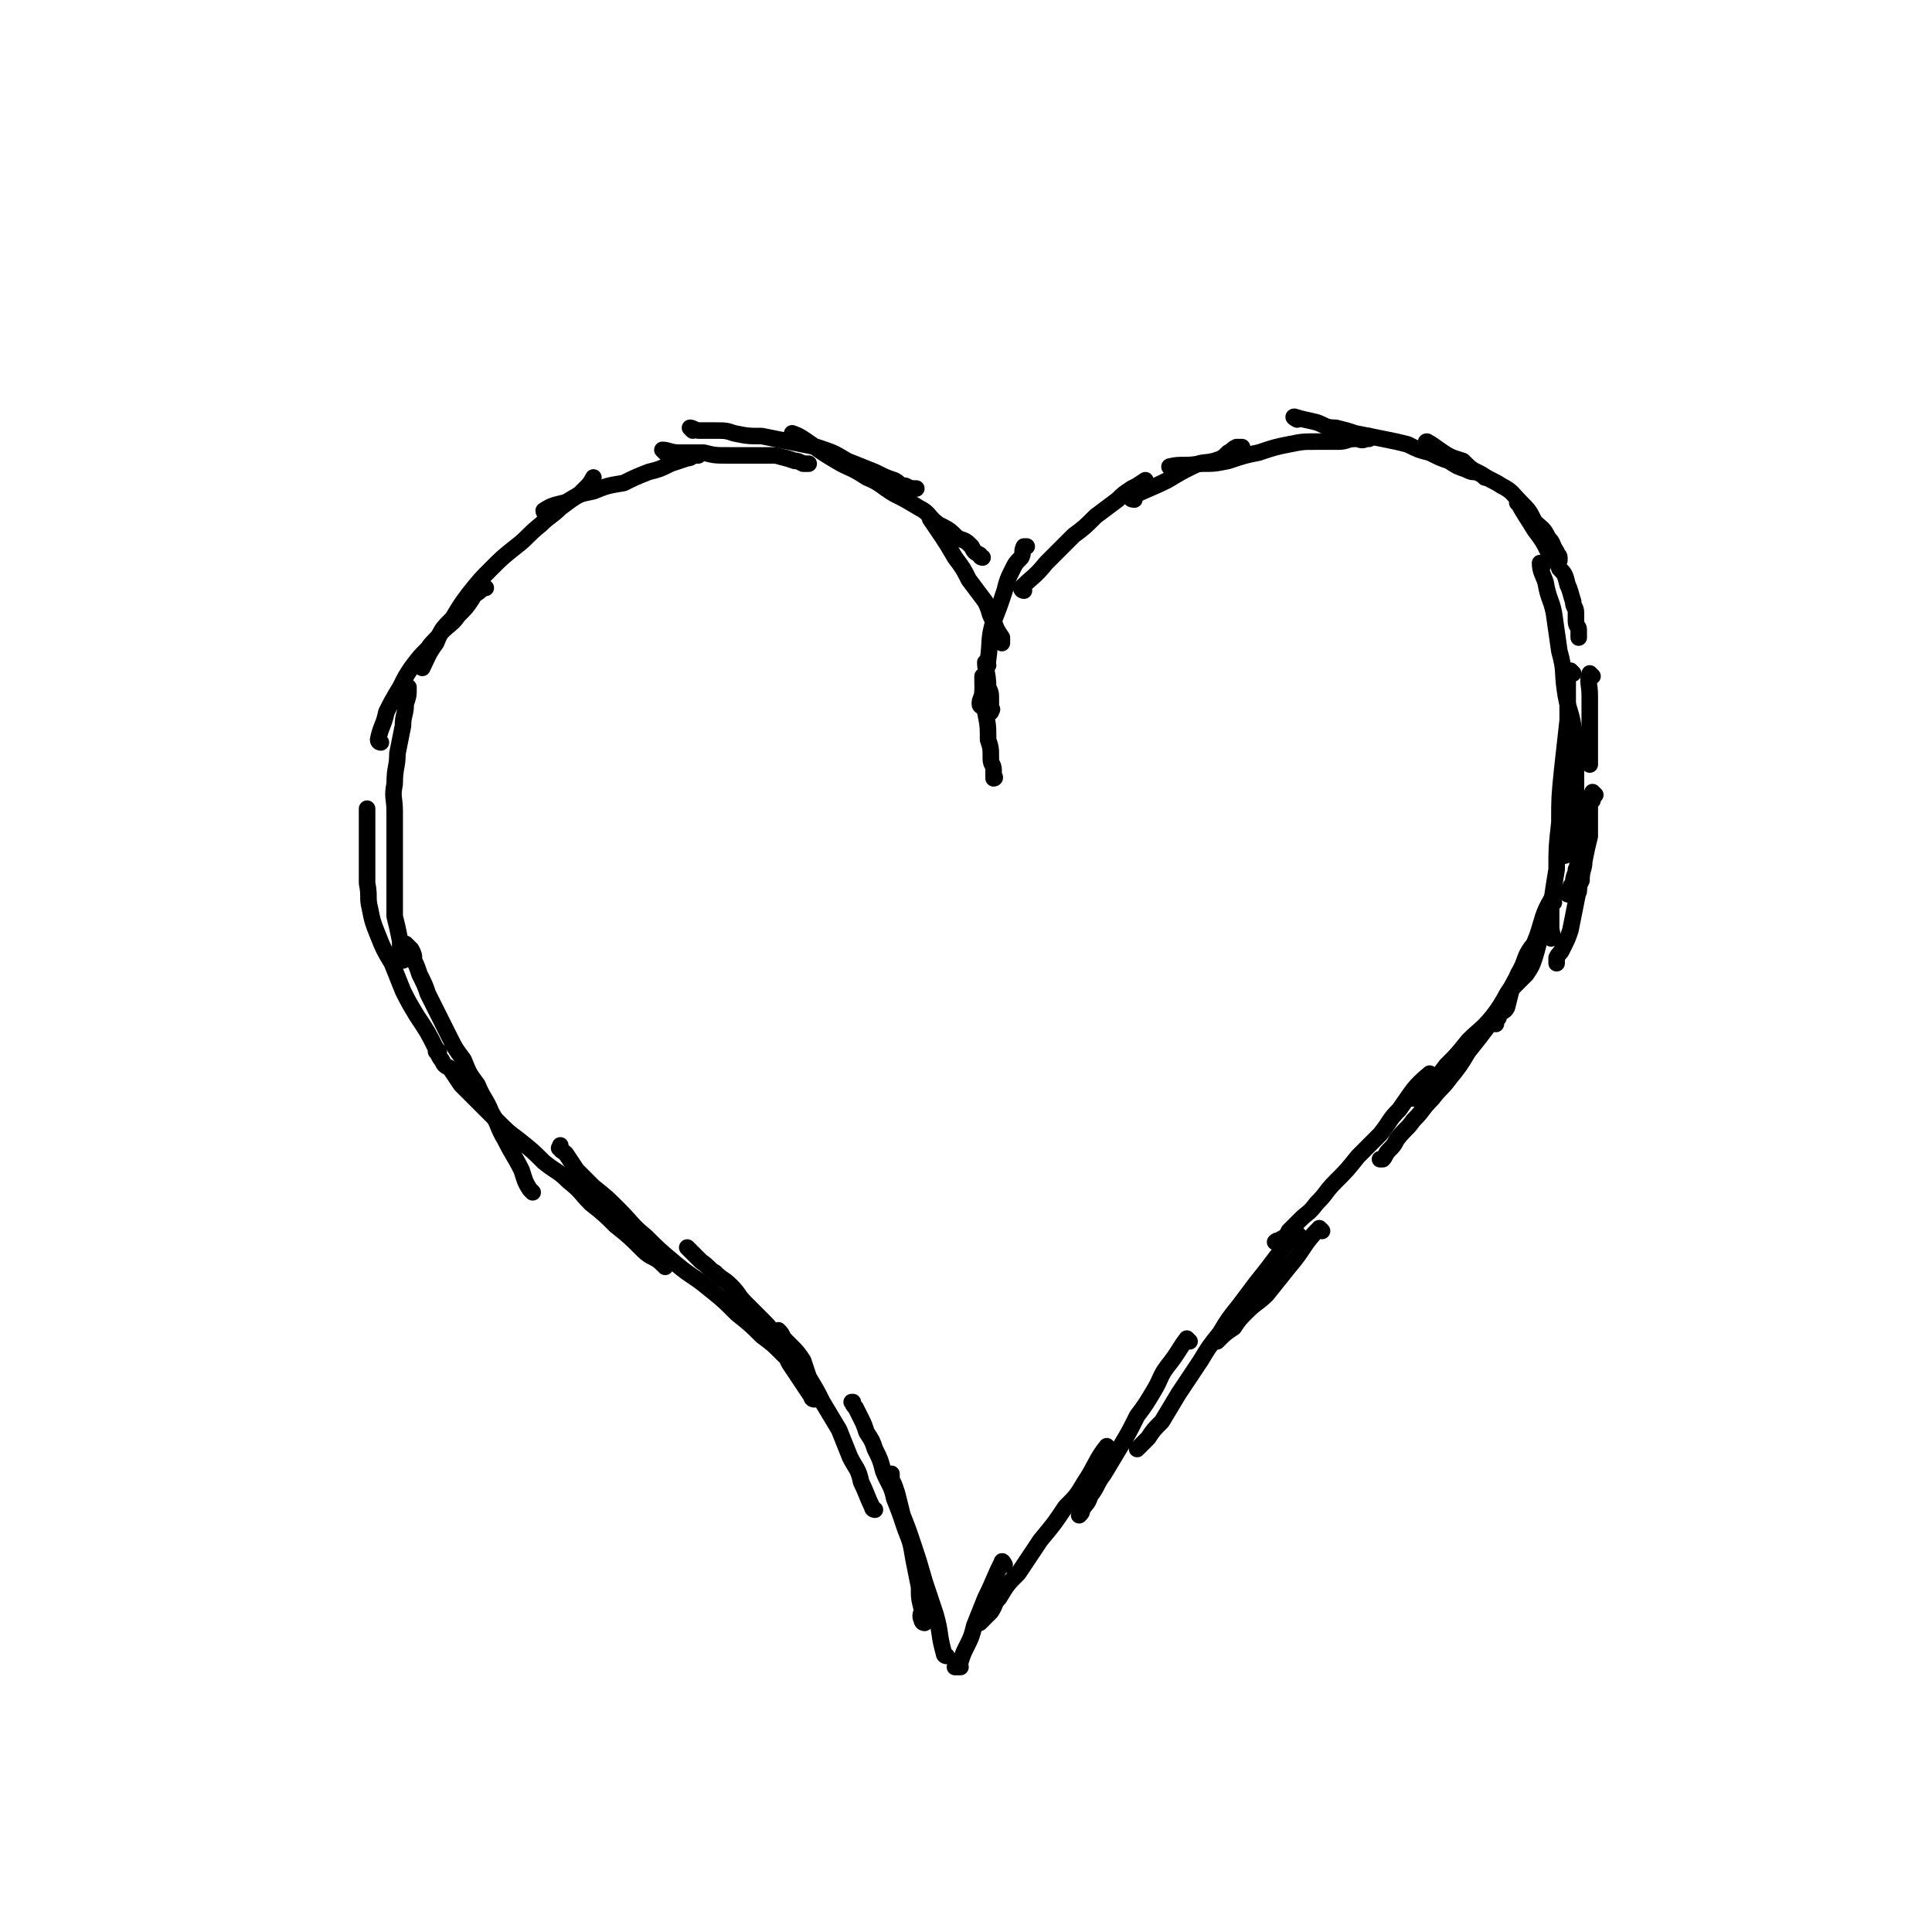 <svg viewBox='0 0 700 700' version='1.1' xmlns='http://www.w3.org/2000/svg' xmlns:xlink='http://www.w3.org/1999/xlink'><g fill='none' stroke='#000000' stroke-width='6' stroke-linecap='round' stroke-linejoin='round'><path d='M343,600c0,0 -1,0 -1,-1 -2,-7 -1,-7 -3,-14 -2,-6 -2,-6 -4,-12 -2,-7 -2,-7 -4,-13 -2,-6 -2,-6 -4,-11 -1,-4 -1,-4 -2,-8 -1,-3 -1,-3 -2,-5 0,-1 0,-2 0,-2 -1,0 0,1 0,3 '/><path d='M335,588c0,0 -1,0 -1,-1 -1,-2 0,-2 0,-4 -1,-4 -1,-4 -1,-8 -1,-5 -1,-5 -2,-10 -1,-6 -1,-6 -3,-11 -2,-6 -2,-6 -4,-11 -1,-5 -2,-5 -4,-10 -1,-4 -1,-4 -3,-8 -1,-3 -1,-3 -3,-6 -1,-3 -1,-3 -2,-5 -1,-2 -1,-2 -2,-4 -1,-1 -1,-1 -1,-2 -1,0 0,0 0,0 '/><path d='M317,547c0,0 -1,0 -1,-1 -2,-4 -2,-5 -4,-9 -1,-5 -2,-5 -4,-9 -2,-5 -2,-5 -4,-10 -3,-5 -3,-5 -6,-10 -2,-4 -2,-4 -5,-9 -1,-3 -1,-3 -2,-6 -2,-3 -2,-3 -5,-6 -1,-1 -1,-1 -2,-2 -1,-2 -1,-2 -2,-3 '/><path d='M295,507c0,0 -1,0 -1,-1 -4,-6 -4,-6 -8,-12 -2,-4 -2,-4 -5,-9 -2,-4 -2,-4 -5,-7 -3,-3 -3,-3 -6,-6 -3,-3 -2,-3 -5,-6 -3,-3 -3,-2 -6,-5 -2,-1 -2,-2 -5,-4 -1,-1 -1,-1 -3,-3 -1,-1 -1,-1 -2,-2 '/><path d='M284,491c0,0 0,0 -1,-1 -3,-3 -3,-3 -7,-6 -4,-4 -4,-4 -9,-8 -5,-5 -5,-5 -10,-9 -6,-5 -6,-4 -12,-9 -6,-5 -6,-5 -11,-10 -5,-4 -5,-5 -10,-10 -4,-4 -4,-4 -9,-8 -3,-3 -3,-3 -6,-6 -2,-3 -2,-3 -4,-6 -1,-1 -2,-1 -2,-2 -1,0 0,0 0,-1 '/><path d='M241,459c0,0 0,0 -1,-1 -3,-3 -4,-2 -7,-5 -5,-5 -5,-5 -10,-9 -4,-4 -4,-4 -9,-8 -4,-4 -3,-4 -8,-8 -4,-4 -4,-3 -9,-7 -4,-4 -4,-4 -9,-8 -4,-3 -4,-3 -8,-7 -3,-3 -3,-3 -7,-7 -3,-3 -3,-3 -6,-6 -2,-3 -2,-3 -4,-6 -2,-1 -2,-1 -3,-3 -1,-1 -1,-2 -2,-3 '/><path d='M193,432c0,0 0,0 -1,-1 -2,-3 -2,-4 -3,-7 -3,-6 -3,-5 -6,-11 -3,-5 -2,-5 -5,-10 -2,-5 -3,-5 -5,-10 -3,-4 -3,-4 -5,-9 -3,-4 -3,-4 -5,-8 -2,-4 -2,-4 -4,-8 -2,-4 -2,-4 -4,-8 -1,-3 -1,-3 -3,-7 -1,-3 -1,-3 -2,-5 0,-2 0,-2 -1,-4 -1,-1 -1,-1 -2,-2 '/><path d='M159,381c0,0 0,0 -1,-1 -3,-6 -3,-6 -7,-12 -3,-5 -3,-5 -5,-9 -2,-5 -2,-5 -4,-10 -3,-5 -3,-5 -5,-10 -2,-5 -2,-5 -3,-10 -1,-4 0,-4 -1,-9 0,-4 0,-4 0,-9 0,-3 0,-3 0,-7 0,-3 0,-3 0,-5 0,-2 0,-2 0,-4 0,-1 0,-1 0,-2 '/><path d='M146,348c0,0 -1,0 -1,-1 0,-3 0,-3 0,-6 -1,-5 -1,-5 -2,-9 0,-5 0,-5 0,-9 0,-5 0,-5 0,-11 0,-4 0,-4 0,-9 0,-5 0,-5 0,-9 0,-5 -1,-5 0,-10 0,-6 1,-6 1,-11 1,-5 1,-5 2,-10 0,-4 1,-4 1,-8 1,-3 1,-3 1,-5 0,-1 0,-1 0,-1 '/><path d='M138,269c0,0 -1,0 -1,-1 1,-5 2,-5 3,-10 2,-4 2,-4 5,-9 2,-4 2,-4 4,-7 3,-4 3,-4 6,-7 2,-3 3,-3 5,-6 3,-3 4,-3 6,-6 3,-3 3,-3 5,-6 1,-2 2,-2 3,-3 1,-1 1,-1 2,-1 0,0 0,0 0,0 '/><path d='M153,242c0,0 -1,-1 -1,-1 0,0 1,1 1,1 2,-4 2,-5 5,-9 2,-5 2,-5 6,-9 3,-5 3,-5 6,-9 4,-5 4,-5 8,-9 4,-4 4,-4 9,-8 4,-3 4,-4 9,-8 3,-3 4,-3 7,-6 4,-3 4,-3 7,-5 2,-2 2,-2 3,-3 1,-1 2,-3 2,-3 0,0 -1,2 -1,3 0,0 0,0 0,1 '/><path d='M198,186c0,0 -1,0 -1,-1 3,-2 4,-2 8,-3 5,-3 5,-3 10,-4 5,-2 5,-2 11,-3 4,-2 4,-2 9,-4 4,-1 4,-1 8,-3 3,-1 3,-1 6,-2 2,0 1,-1 3,-1 0,0 0,0 1,0 '/><path d='M241,164c0,0 -1,-1 -1,-1 2,0 3,1 6,1 4,0 4,0 9,0 4,1 4,1 9,1 5,0 5,0 10,0 3,0 3,0 7,0 4,1 4,1 7,2 1,0 1,0 3,1 1,0 1,0 1,0 0,0 0,0 1,0 '/><path d='M251,156c0,0 -1,-1 -1,-1 1,0 2,1 3,1 3,0 3,0 6,0 4,0 4,0 7,1 5,1 5,1 10,1 5,1 5,1 10,2 5,1 5,1 10,2 6,2 6,2 11,5 5,2 5,2 10,4 4,2 4,2 7,3 2,1 2,2 4,2 2,1 2,1 4,1 '/><path d='M288,158c0,0 -1,-1 -1,-1 3,1 4,2 7,4 4,3 4,3 9,6 5,3 5,2 11,6 5,2 5,3 10,6 4,2 4,2 9,5 4,2 3,3 7,6 4,2 4,2 7,5 3,1 3,1 5,3 1,2 1,2 3,3 0,1 1,1 1,1 '/><path d='M338,189c0,0 -1,-1 -1,-1 4,6 5,7 9,14 3,4 3,4 5,8 3,4 3,4 6,8 2,4 1,4 3,7 1,3 1,3 3,6 0,1 0,1 0,2 '/><path d='M358,241c0,0 -1,-1 -1,-1 0,3 1,4 1,9 1,2 1,2 1,5 0,1 0,1 0,3 1,0 0,0 0,1 '/><path d='M357,246c0,0 -1,-1 -1,-1 0,5 0,7 1,13 1,5 1,5 1,10 1,3 1,3 1,7 0,2 1,2 1,4 0,1 0,1 0,2 1,1 0,1 0,1 '/><path d='M356,256c0,0 -1,0 -1,-1 0,-2 1,-2 1,-5 1,-5 1,-5 2,-11 1,-7 0,-7 2,-14 2,-5 2,-5 4,-11 1,-4 1,-4 3,-8 1,-2 1,-2 3,-4 1,-2 0,-2 1,-4 0,0 1,0 1,0 0,0 0,0 0,0 '/><path d='M371,214c0,0 -1,0 -1,-1 4,-4 5,-4 9,-9 5,-5 5,-5 10,-10 4,-3 4,-3 8,-7 4,-3 4,-3 8,-6 2,-2 2,-2 5,-4 2,-1 2,-1 5,-3 0,0 0,0 0,0 '/><path d='M411,181c0,0 -2,0 -1,-1 6,-3 7,-3 13,-6 5,-3 5,-3 9,-5 4,-2 4,-1 8,-2 3,-1 3,-1 5,-3 2,-1 1,-1 3,-2 1,0 1,0 2,0 '/><path d='M425,170c0,0 -2,-1 -1,-1 4,-1 5,0 11,-1 5,0 5,0 10,-1 6,-2 6,-2 11,-3 6,-2 6,-2 11,-3 5,-1 5,-1 10,-1 4,0 4,0 8,0 3,0 3,-1 6,-1 2,0 2,1 4,0 0,0 0,-1 1,-1 0,0 0,1 0,1 '/><path d='M470,152c0,0 -2,-1 -1,-1 3,1 4,1 8,2 3,1 3,2 7,2 4,1 4,1 7,2 5,1 5,1 10,2 5,1 5,1 9,2 4,2 4,2 8,3 4,2 4,2 7,3 3,2 3,2 6,3 2,1 2,1 4,1 2,1 2,1 3,2 '/><path d='M518,161c0,0 -2,-1 -1,-1 2,1 3,2 6,4 3,2 4,2 7,3 3,3 3,3 7,5 3,2 4,2 7,4 4,2 4,3 7,6 3,3 3,3 5,7 3,3 3,2 5,6 2,2 1,2 3,5 0,1 1,1 1,2 0,0 0,0 0,1 '/><path d='M551,183c0,0 -2,-1 -1,-1 2,4 3,5 6,10 3,4 3,4 5,8 2,3 3,2 4,6 2,2 2,2 3,6 1,2 1,3 2,6 0,2 1,2 1,4 0,2 0,2 0,3 0,2 1,2 1,3 0,1 0,1 0,2 0,1 0,1 0,1 '/><path d='M577,245c0,0 -1,-1 -1,-1 -1,3 0,4 0,8 0,3 0,3 0,7 0,3 0,3 0,6 0,3 0,3 0,6 0,2 0,2 0,4 0,1 0,1 0,2 0,0 0,0 0,0 '/><path d='M578,288c0,0 -1,-1 -1,-1 -1,3 -1,4 -1,7 0,4 0,4 0,9 -1,4 -1,4 -2,9 0,3 -1,3 -1,7 -1,2 -1,2 -1,4 -1,1 -1,1 -1,2 '/><path d='M575,302c0,0 -1,-1 -1,-1 -1,2 0,3 0,6 -1,4 -1,4 -1,9 -1,6 -1,6 -2,11 -1,5 -1,5 -2,10 -1,3 -1,3 -3,7 -1,2 -1,1 -2,3 0,1 0,1 0,1 0,0 0,0 0,1 '/><path d='M577,290c0,0 -1,-1 -1,-1 -1,2 -1,3 -1,6 -1,3 0,3 -1,7 0,3 -1,3 -1,6 -1,2 -1,2 -1,4 -1,2 0,2 -1,3 0,2 -1,2 -1,5 -1,1 -1,1 -1,2 -1,1 -1,1 -1,2 '/><path d='M559,205c0,0 -1,-1 -1,-1 0,3 1,4 2,7 1,6 2,6 3,11 1,7 1,7 2,14 2,7 1,7 2,14 1,7 2,7 3,13 1,5 0,5 1,10 0,6 0,6 0,11 0,5 0,5 -1,9 0,4 0,4 -1,8 0,2 0,2 0,4 -1,1 -1,1 -1,3 -1,1 -1,1 -1,2 '/><path d='M570,244c0,0 -1,-1 -1,-1 -1,2 -1,3 -1,6 0,6 0,6 0,12 -1,9 -1,9 -2,18 -1,10 -1,10 -1,19 -1,9 -1,9 -1,17 -1,6 -1,6 -2,13 0,4 0,4 0,8 0,2 1,3 0,4 0,0 0,-1 -1,-1 '/><path d='M563,327c0,0 -1,-1 -1,-1 -3,5 -3,7 -5,13 -2,5 -2,5 -4,10 -2,4 -3,4 -5,8 -1,4 -1,4 -2,8 -1,2 -2,1 -3,3 0,1 0,1 -1,1 0,1 0,1 0,1 0,0 0,0 0,1 '/><path d='M560,336c0,0 -1,-1 -1,-1 -1,2 0,3 -1,5 -1,3 -1,4 -2,7 -1,3 -1,3 -3,6 -3,3 -3,3 -6,6 -3,5 -3,5 -6,9 -4,5 -5,5 -9,9 -4,5 -4,5 -8,9 -3,4 -3,4 -6,7 -2,2 -2,2 -4,3 -1,1 -1,1 -2,2 '/><path d='M556,344c0,0 -1,-1 -1,-1 -3,4 -2,5 -5,10 -2,5 -3,5 -5,9 -3,5 -3,5 -6,10 -3,4 -3,4 -7,9 -3,5 -3,5 -7,10 -3,4 -3,3 -6,7 -4,4 -3,4 -7,8 -2,3 -3,3 -6,7 -1,2 -1,2 -3,4 -1,1 -1,2 -2,3 -1,0 -1,0 -1,0 '/><path d='M519,390c0,0 -1,-1 -1,-1 -6,5 -6,6 -11,13 -4,4 -3,4 -7,9 -4,4 -4,4 -8,8 -4,5 -4,5 -8,9 -4,4 -3,4 -7,8 -3,4 -3,3 -6,6 -2,2 -2,2 -4,4 -1,2 -1,2 -3,3 -1,1 -1,0 -2,1 '/><path d='M479,446c0,0 -1,-1 -1,-1 -6,6 -5,7 -11,14 -4,5 -4,5 -8,10 -3,3 -4,3 -7,6 -3,3 -3,3 -5,6 -3,2 -3,2 -5,4 0,0 0,0 -1,1 '/><path d='M471,448c0,0 -1,-1 -1,-1 -4,3 -4,4 -8,9 -3,4 -3,4 -7,9 -3,4 -3,4 -6,8 -4,5 -4,5 -7,10 -4,5 -4,5 -7,10 -4,6 -4,6 -8,12 -3,5 -3,5 -6,10 -3,3 -3,3 -5,6 -2,2 -2,2 -4,4 '/><path d='M431,486c0,0 -1,-1 -1,-1 -3,4 -3,5 -7,10 -3,4 -2,4 -5,9 -3,5 -3,5 -6,9 -3,6 -3,6 -6,11 -3,5 -3,5 -6,10 -3,4 -2,4 -5,8 -1,3 -1,2 -3,5 0,1 0,1 -1,2 '/><path d='M402,525c0,0 -1,-1 -1,-1 -4,5 -4,7 -8,13 -3,5 -3,5 -7,9 -4,6 -4,6 -9,12 -4,6 -4,6 -8,12 -4,4 -4,4 -7,9 -2,2 -1,2 -3,5 -2,2 -2,2 -4,4 '/><path d='M364,567c0,0 -1,-2 -1,-1 -3,6 -3,7 -6,13 -2,5 -2,5 -4,10 -1,4 -1,4 -3,8 -1,2 -1,2 -2,5 0,1 -1,1 -1,2 0,0 1,0 1,0 -1,0 -1,0 -2,0 '/></g>
</svg>